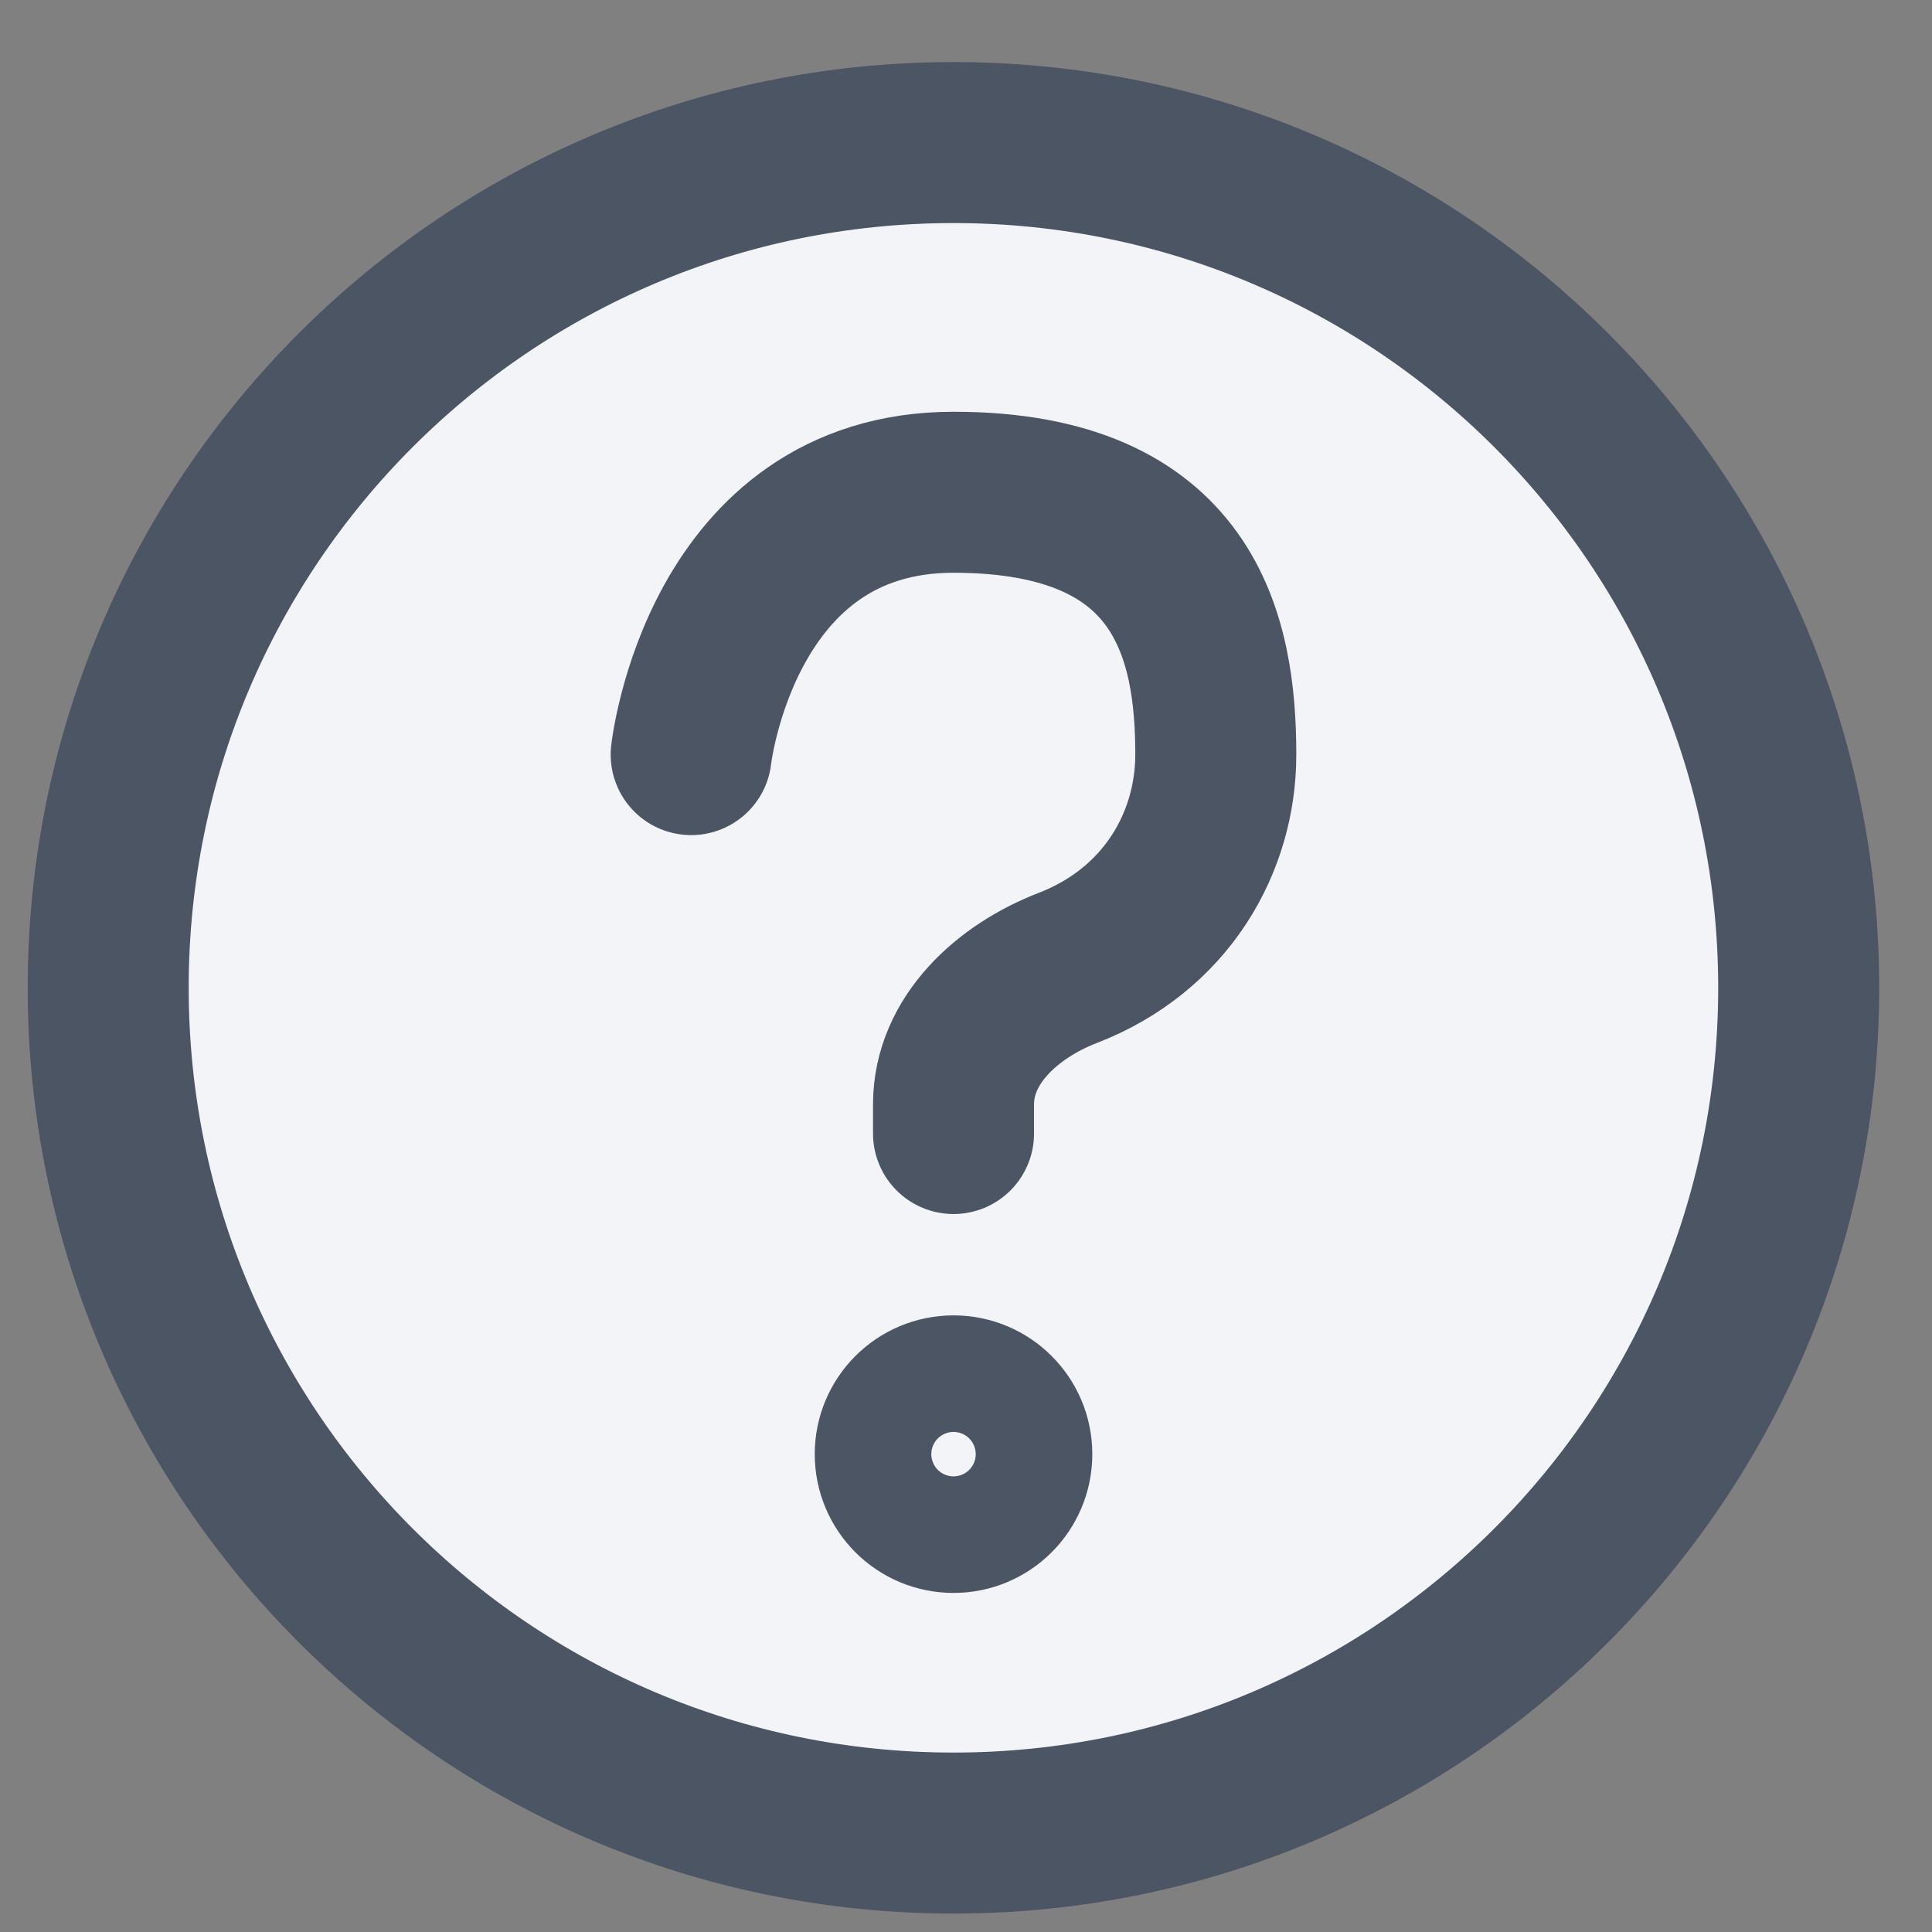 <svg width="24" height="24" viewBox="0 0 24 24" fill="none" xmlns="http://www.w3.org/2000/svg">
<rect x="0" y="0" width="24" height="24" fill="#808080" stroke="none"/>
<path d="M22.344 12.271C22.344 18.07 17.643 22.771 11.844 22.771C6.045 22.771 1.344 18.07 1.344 12.271C1.344 6.472 6.045 1.771 11.844 1.771C17.643 1.771 22.344 6.472 22.344 12.271Z" fill="#F2F4F8" stroke="#4B5563" stroke-width="2" stroke-linecap="round" stroke-linejoin="round"/>
<path d="M8.586 9.374C8.586 9.374 8.948 6.115 11.845 6.115C14.741 6.115 15.103 7.926 15.103 9.374C15.103 10.462 14.49 11.55 13.264 12.024C12.518 12.312 11.845 12.919 11.845 13.719V14.081" fill="#F2F4F8"/>
<path d="M8.586 9.374C8.586 9.374 8.948 6.115 11.845 6.115C14.741 6.115 15.103 7.926 15.103 9.374C15.103 10.462 14.49 11.55 13.264 12.024C12.518 12.312 11.845 12.919 11.845 13.719V14.081" stroke="#4B5563" stroke-width="2" stroke-linecap="round" stroke-linejoin="round"/>
<path d="M12.569 18.064C12.569 18.464 12.245 18.788 11.845 18.788C11.445 18.788 11.121 18.464 11.121 18.064C11.121 17.664 11.445 17.34 11.845 17.34C12.245 17.34 12.569 17.664 12.569 18.064Z" fill="#F2F4F8" stroke="#4B5563" stroke-width="2" stroke-linecap="round" stroke-linejoin="round"/>
</svg>
